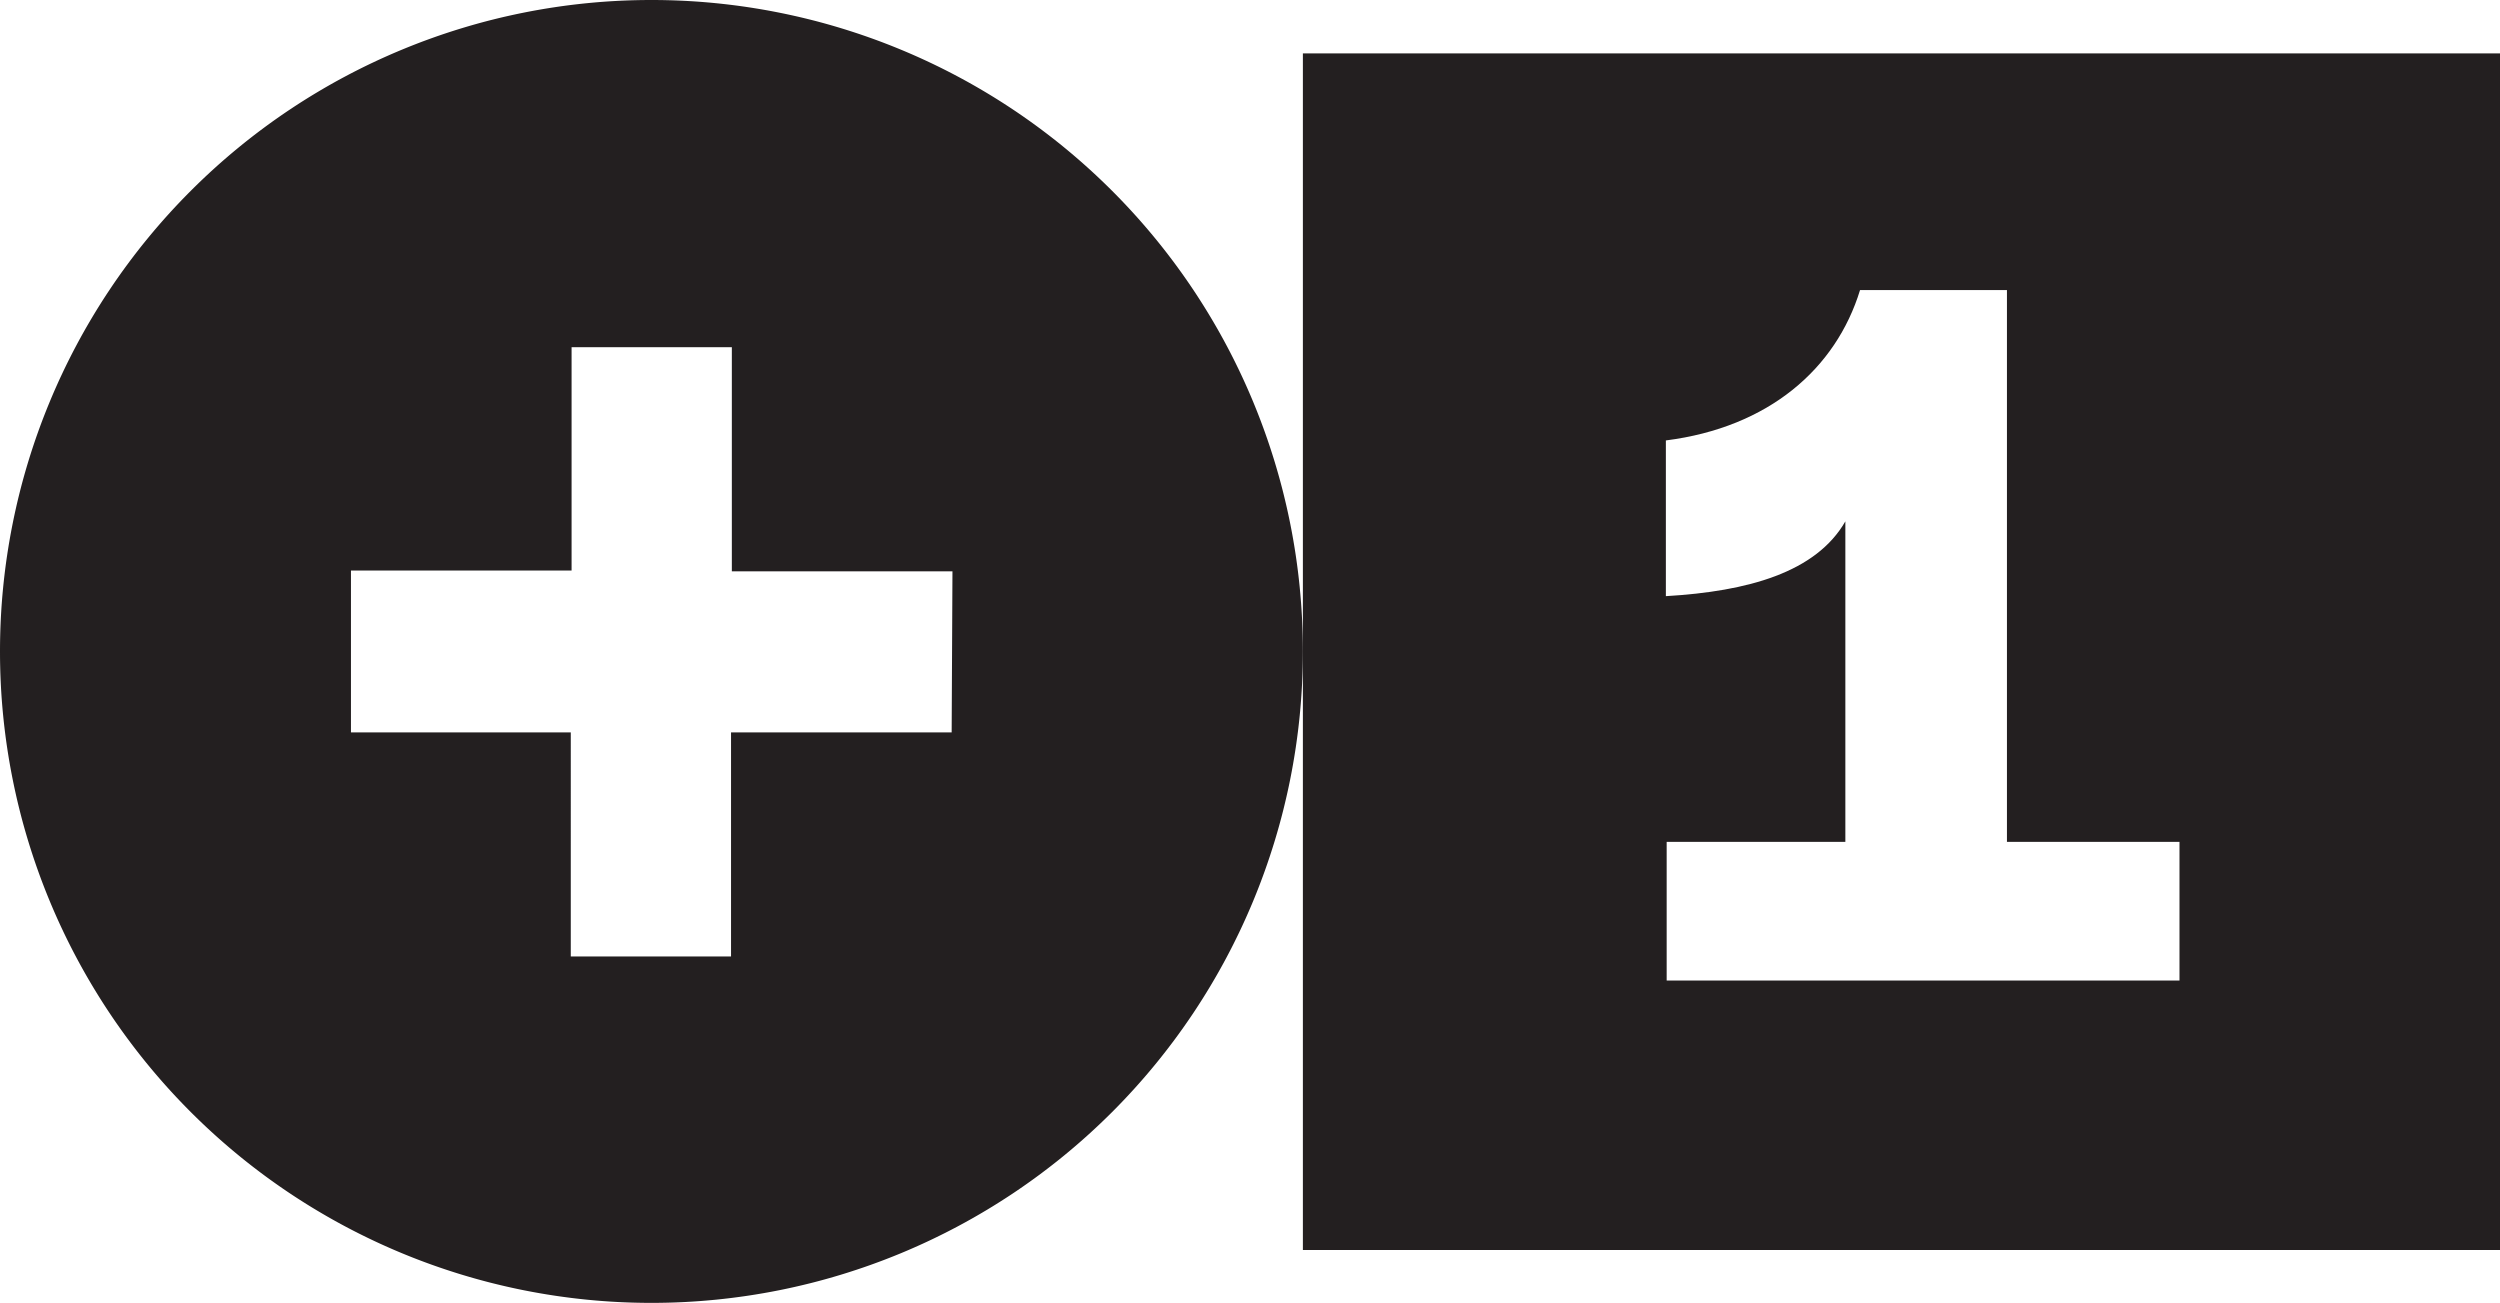 <?xml version="1.0" encoding="UTF-8"?> <svg xmlns="http://www.w3.org/2000/svg" id="Layer_1" data-name="Layer 1" viewBox="0 0 93.6 48.78"> <defs> <style>.cls-1{fill:#231f20;}</style> </defs> <title>Монтажная область 1041х</title> <path class="cls-1" d="M81.6,36.71H62.4V31.52h6.69v-12c-1.1,1.91-3.64,2.62-6.72,2.8V16.49c3.86-.49,6.37-2.69,7.27-5.63h5.5V31.52H81.6ZM48.78,46.8H93.6V2H48.78Z"></path> <path class="cls-1" d="M35.63,27.42H27.37v8.39h-6V27.42H13.14V21.36H21.4V13h6v8.39h8.26ZM24.39,0A24.39,24.39,0,1,0,48.78,24.39,24.39,24.39,0,0,0,24.39,0"></path> </svg> 